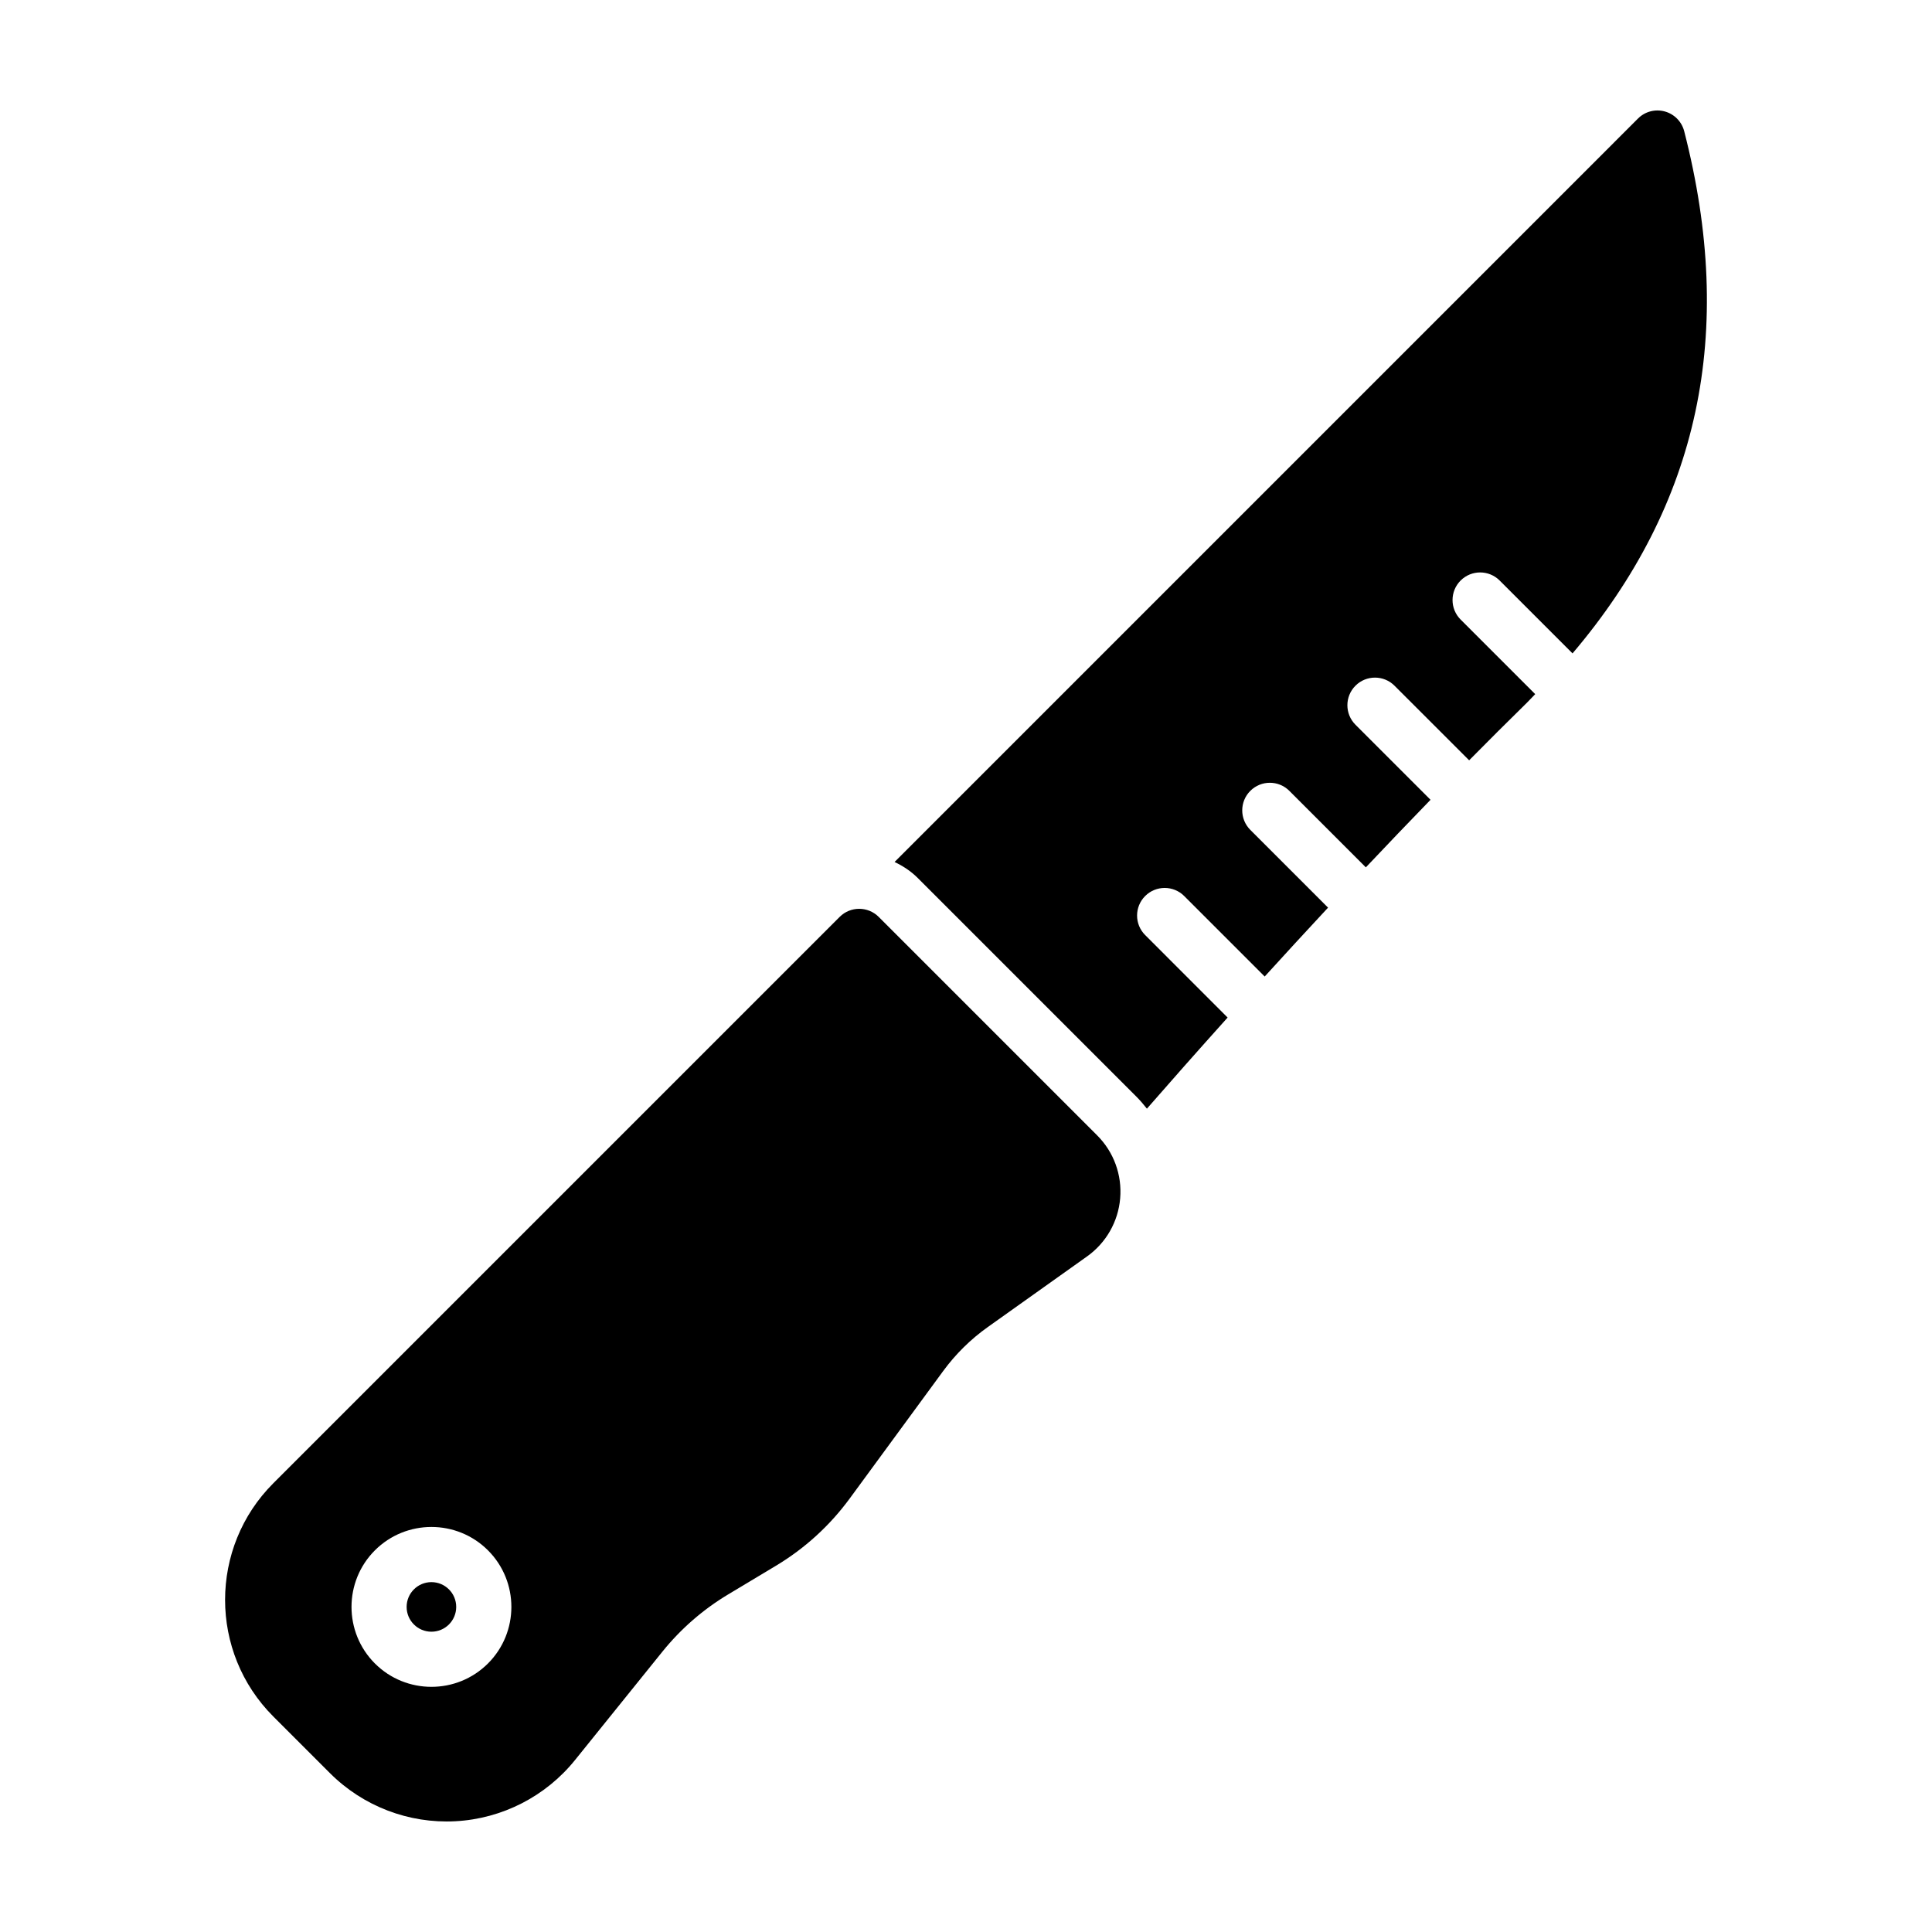 <?xml version="1.0" encoding="UTF-8"?>
<!-- The Best Svg Icon site in the world: iconSvg.co, Visit us! https://iconsvg.co -->
<svg fill="#000000" width="800px" height="800px" version="1.1" viewBox="144 144 512 512" xmlns="http://www.w3.org/2000/svg">
 <g>
  <path d="m264.9 569.85c0 3.629-2.941 6.57-6.57 6.57-3.629 0-6.57-2.941-6.57-6.57s2.941-6.57 6.57-6.57c3.629 0 6.57 2.941 6.57 6.57"/>
  <path d="m349.6 558.96c7.699-4.621 14.289-10.629 19.598-17.863l24.758-33.766c3.301-4.492 7.273-8.418 11.82-11.648l26.301-18.715c5.062-3.602 8.266-9.227 8.781-15.418 0.52-6.191-1.703-12.27-6.098-16.66l-57.898-57.902c-2.856-2.856-7.488-2.856-10.344 0l-150.09 150.09c-17.039 17.039-17.039 44.77 0 61.812l15.023 15.023c8.758 8.758 20.871 13.402 33.242 12.734 12.367-0.66 23.922-6.574 31.695-16.219l23.137-28.703c4.902-6.074 10.777-11.191 17.469-15.203zm-106.25 25.875c-8.262-8.266-8.262-21.715 0-29.977s21.711-8.262 29.973 0c8.262 8.262 8.262 21.711 0 29.973-8.262 8.262-21.711 8.266-29.973 0.004z"/>
  <path d="m447.48 391.8c-2.856-2.856-2.856-7.488 0-10.344s7.488-2.856 10.344 0l21.332 21.332c5.297-5.82 10.914-11.934 16.793-18.254l-20.602-20.605c-2.856-2.856-2.856-7.488 0-10.344 2.856-2.856 7.488-2.856 10.344 0l20.273 20.273c5.559-5.883 11.285-11.875 17.141-17.906l-19.891-19.891c-2.856-2.856-2.856-7.488 0-10.344 2.856-2.856 7.488-2.856 10.344 0l19.781 19.773c5.031-5.094 10.125-10.176 15.25-15.199 0.785-0.77 1.492-1.562 2.258-2.336l-19.766-19.766c-2.856-2.856-2.856-7.488 0-10.344 2.856-2.856 7.488-2.856 10.344 0l19.312 19.312c33.594-39.543 43.324-84.973 29.594-138.39-0.656-2.539-2.621-4.539-5.152-5.234-2.535-0.691-5.246 0.023-7.098 1.883l-197.01 197.02c2.207 1.047 4.301 2.398 6.121 4.219l57.898 57.898c1.027 1.027 1.969 2.121 2.856 3.254 5.691-6.523 12.984-14.793 21.387-24.148z"/>
 </g>
</svg>